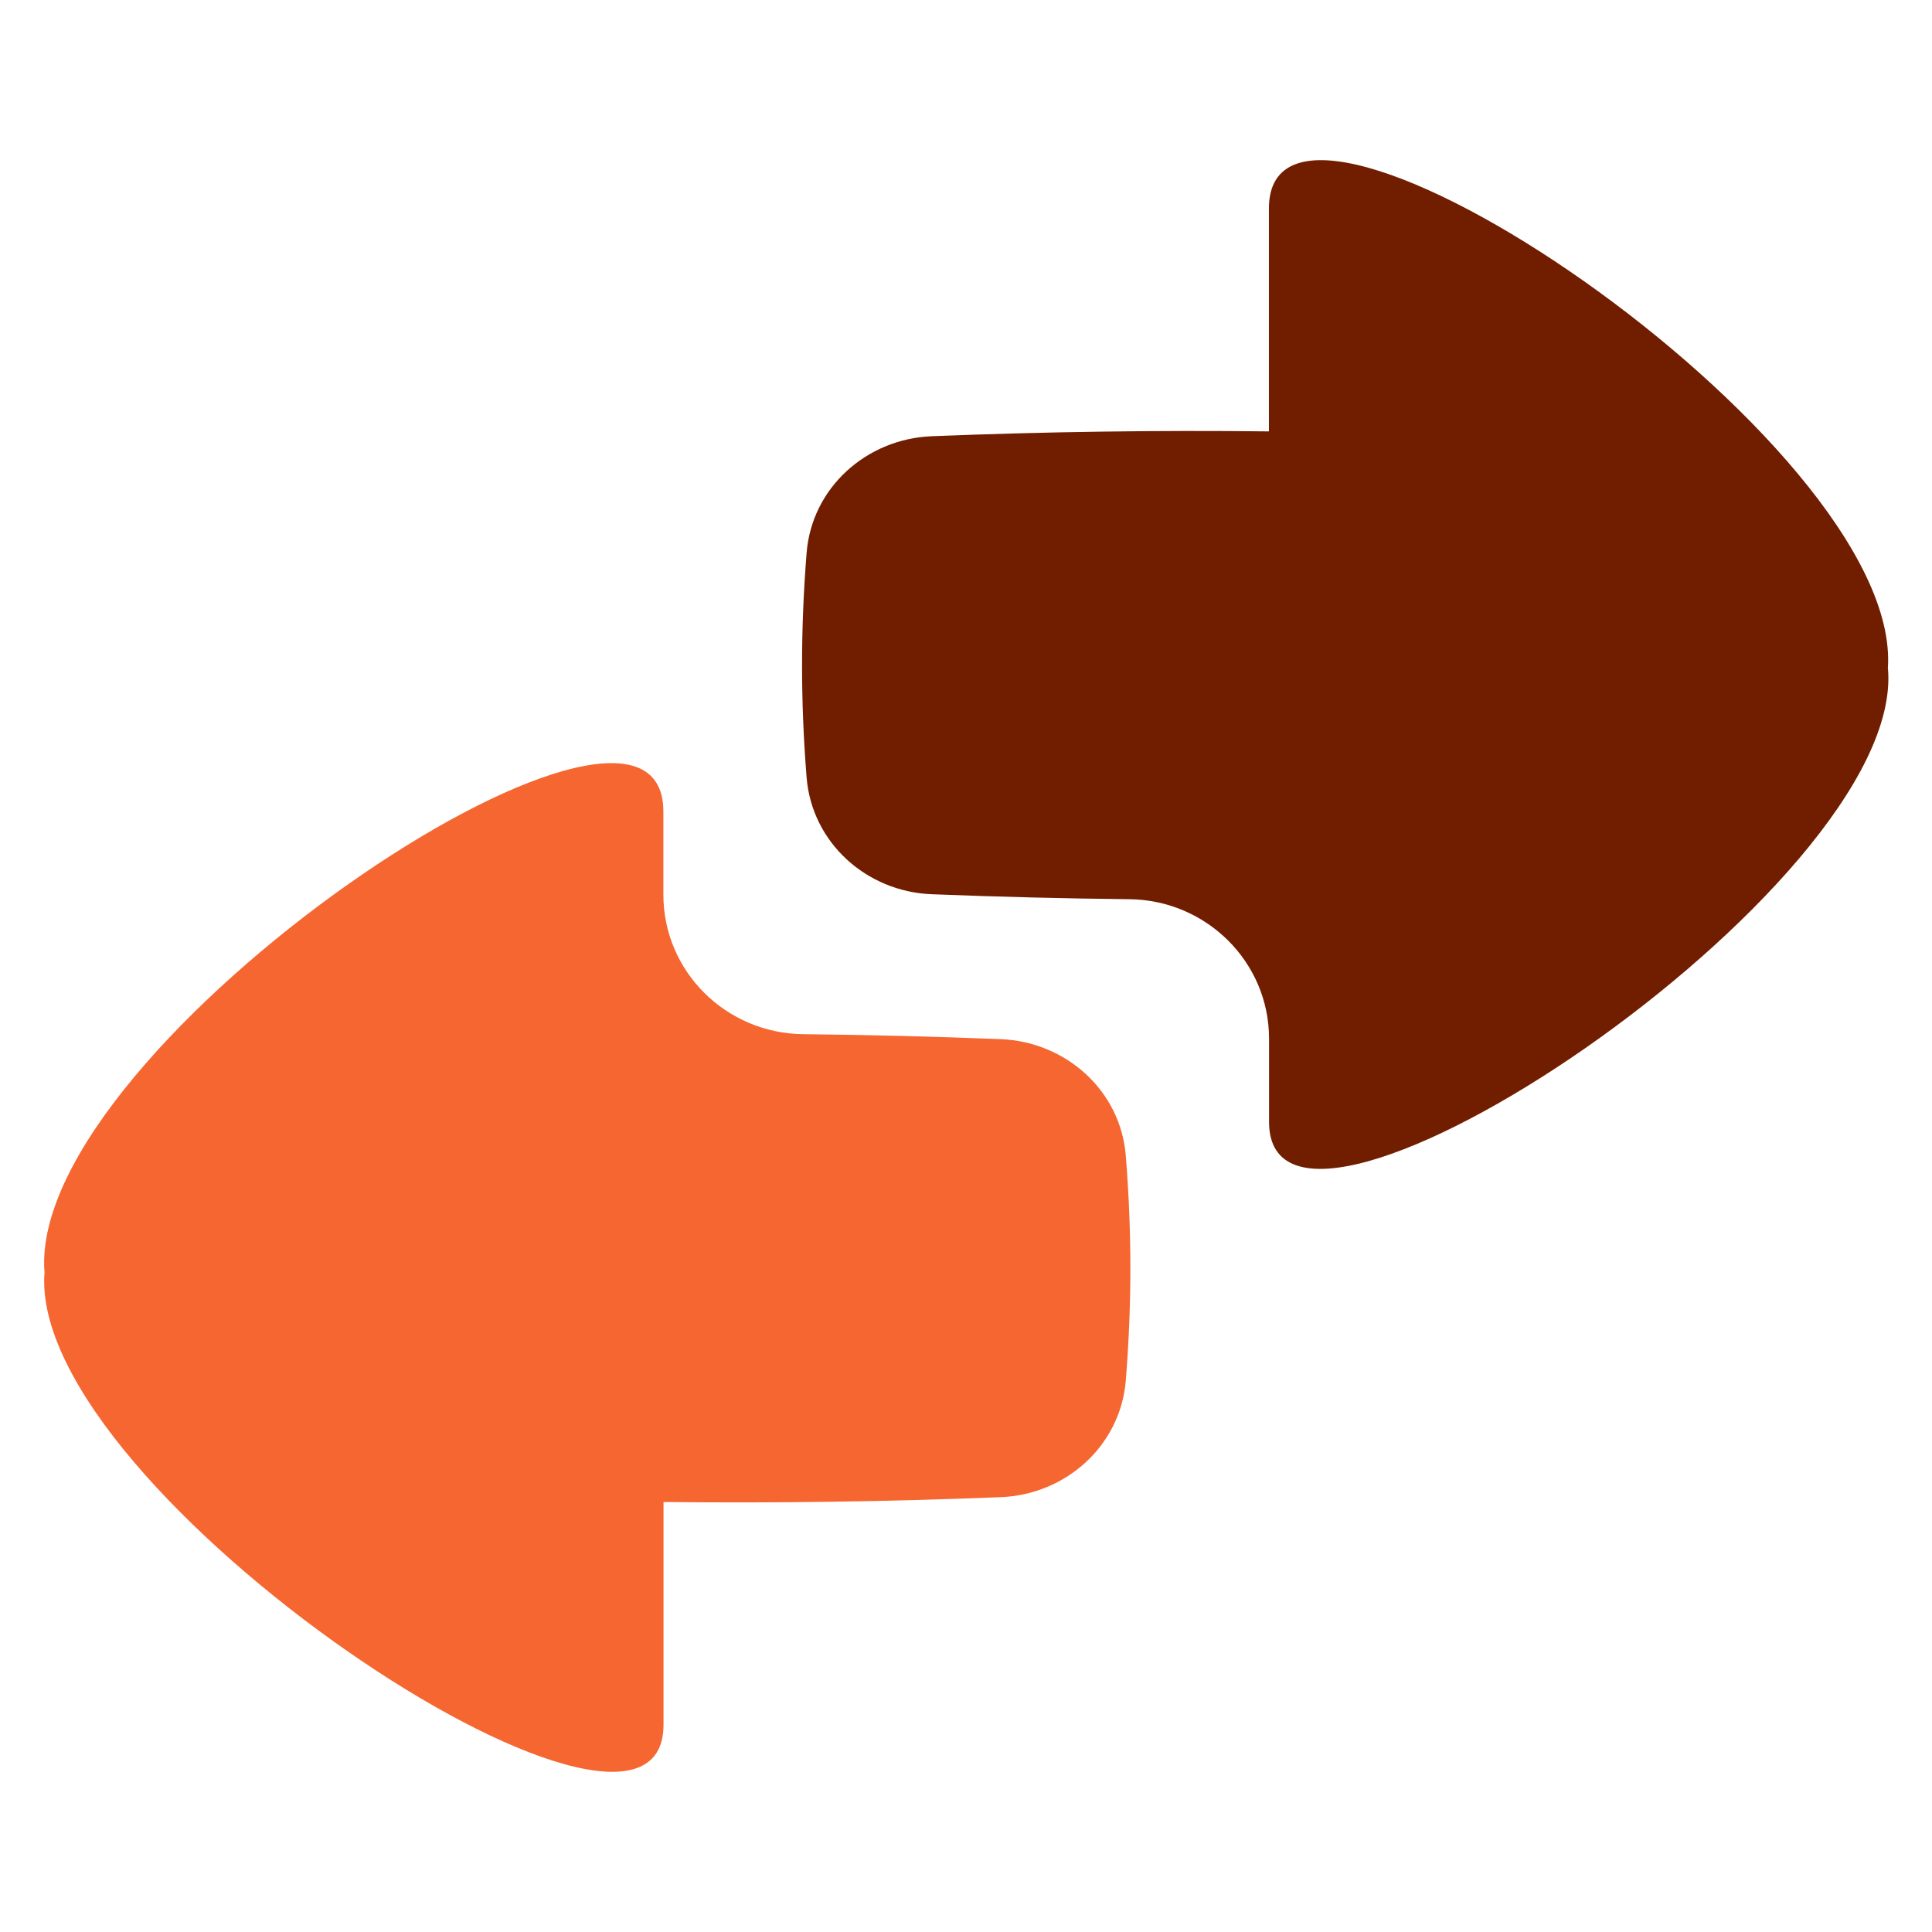<svg xmlns="http://www.w3.org/2000/svg" fill="none" viewBox="0 0 14 14" id="Investing-And-Banking--Streamline-Flex" height="14" width="14"><desc>Investing And Banking Streamline Icon: https://streamlinehq.com</desc><g id="investing-and-banking"><path id="Union" fill="#711e00" d="M13.68 4.845C13.799 3.2 9.195 0.122 9.195 1.511v1.615c-0.81 -0.009 -1.613 0.002 -2.443 0.035 -0.474 0.019 -0.87 0.374 -0.907 0.846 -0.044 0.547 -0.044 1.08 0 1.627 0.038 0.472 0.434 0.828 0.907 0.846 0.484 0.019 0.959 0.031 1.432 0.036 0.557 0.006 1.012 0.454 1.012 1.011v0.603c0 1.361 4.62 -1.695 4.485 -3.284Z" stroke-width="1"></path><path id="Union_2" fill="#f56630" d="M0.322 9.215C0.203 7.569 4.807 4.492 4.807 5.88v0.603c0 0.557 0.455 1.005 1.012 1.011 0.473 0.005 0.947 0.017 1.432 0.036 0.474 0.019 0.87 0.374 0.907 0.846 0.044 0.547 0.044 1.08 0 1.627 -0.038 0.472 -0.434 0.828 -0.907 0.846 -0.83 0.033 -1.633 0.044 -2.443 0.035v1.615c0 1.361 -4.62 -1.695 -4.485 -3.284Z" stroke-width="1"></path></g></svg>
